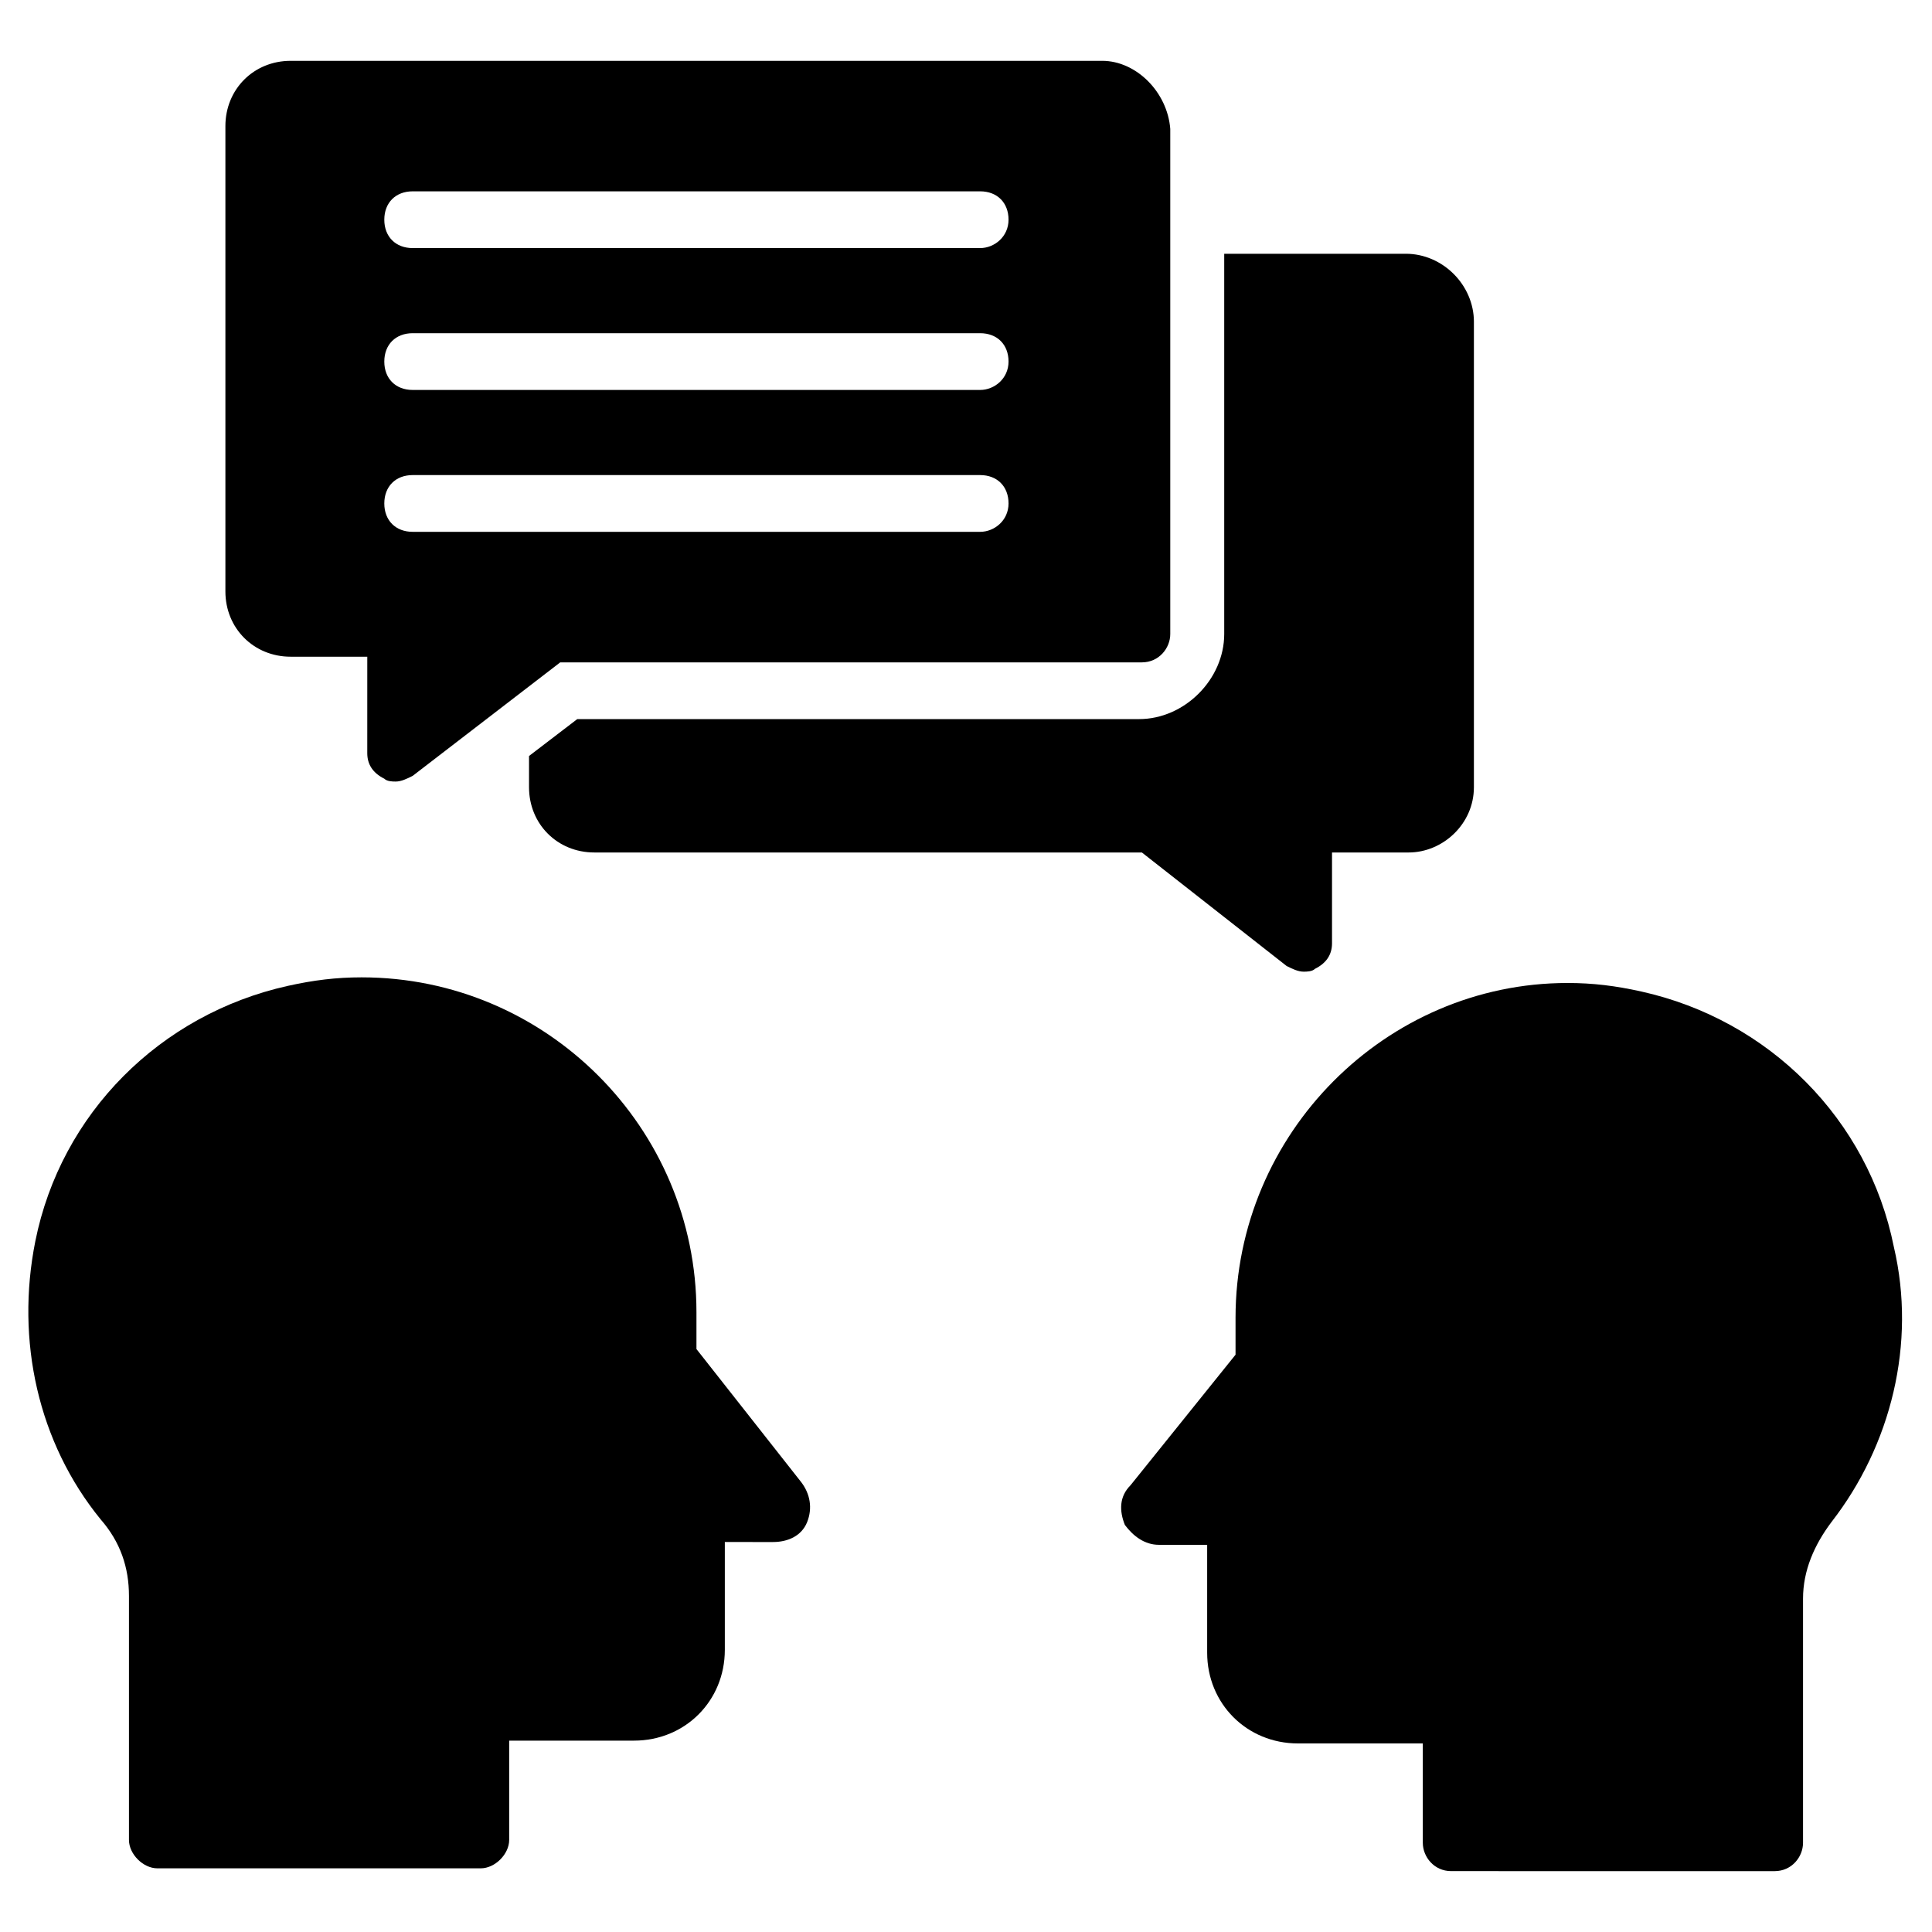 <?xml version="1.0" encoding="UTF-8"?>
<!-- Uploaded to: SVG Repo, www.svgrepo.com, Generator: SVG Repo Mixer Tools -->
<svg fill="#000000" width="800px" height="800px" version="1.1" viewBox="144 144 512 512" xmlns="http://www.w3.org/2000/svg">
 <g>
  <path d="m356.39 536.86c2.258 3.008 3.008 6.769 1.504 10.527-1.504 3.762-5.266 5.266-9.023 5.266l-12.785-0.004v28.574c0 13.535-10.527 24.062-24.062 24.062h-33.086v26.32c0 3.762-3.762 7.519-7.519 7.519h-85.723c-3.762 0-7.519-3.762-7.519-7.519v-64.668c0-7.519-2.258-14.289-7.519-20.305-16.543-20.305-22.559-47.375-17.297-73.691 6.769-33.84 33.086-60.156 66.926-67.676 6.769-1.504 12.785-2.258 19.551-2.258 48.879 0 88.73 39.855 88.73 88.73v9.777z"/>
  <path d="m629.34 547.38c-4.512 6.016-7.519 12.785-7.519 20.305v64.668c0 3.762-3.008 7.519-7.519 7.519l-85.723-0.004c-4.512 0-7.519-3.762-7.519-7.519v-26.32h-33.086c-13.535 0-24.062-10.527-24.062-24.062v-28.574h-12.785c-3.762 0-6.769-2.258-9.023-5.266-1.504-3.762-1.504-7.519 1.504-10.527l27.824-34.59v-9.777c0-48.879 39.855-88.73 87.98-88.73 6.769 0 12.785 0.754 19.551 2.258 33.84 7.519 60.156 33.84 66.926 67.676 6.012 25.57-0.754 52.641-16.547 72.945z"/>
  <path d="m534.6 229.3v123.32c0 9.777-8.273 17.297-17.297 17.297h-20.305v24.062c0 3.008-1.504 5.266-4.512 6.769-0.754 0.754-2.258 0.754-3.008 0.754-1.504 0-3.008-0.754-4.512-1.504l-38.352-30.078-145.12-0.004c-9.777 0-17.297-7.519-17.297-17.297v-8.273l12.785-9.777h148.89c12.031 0 22.559-10.527 22.559-22.559v-100.76h48.125c9.777 0 18.047 8.273 18.047 18.047z"/>
  <path d="m436.09 160.12h-215.06c-9.777 0-17.297 7.519-17.297 17.297v123.32c0 9.777 7.519 17.297 17.297 17.297h20.305l-0.004 25.562c0 3.008 1.504 5.266 4.512 6.769 0.754 0.754 2.258 0.754 3.008 0.754 1.504 0 3.008-0.754 4.512-1.504l39.102-30.078h154.15c4.512 0 7.519-3.762 7.519-7.519v-133.85c-0.754-9.773-9.023-18.047-18.047-18.047zm-32.336 124.82h-150.39c-4.512 0-7.519-3.008-7.519-7.519 0-4.512 3.008-7.519 7.519-7.519h150.39c4.512 0 7.519 3.008 7.519 7.519 0 4.512-3.758 7.519-7.519 7.519zm0-37.598h-150.39c-4.512 0-7.519-3.008-7.519-7.519s3.008-7.519 7.519-7.519h150.39c4.512 0 7.519 3.008 7.519 7.519s-3.758 7.519-7.519 7.519zm0-37.598h-150.39c-4.512 0-7.519-3.008-7.519-7.519s3.008-7.519 7.519-7.519h150.39c4.512 0 7.519 3.008 7.519 7.519s-3.758 7.519-7.519 7.519z"/>
 </g>
</svg>